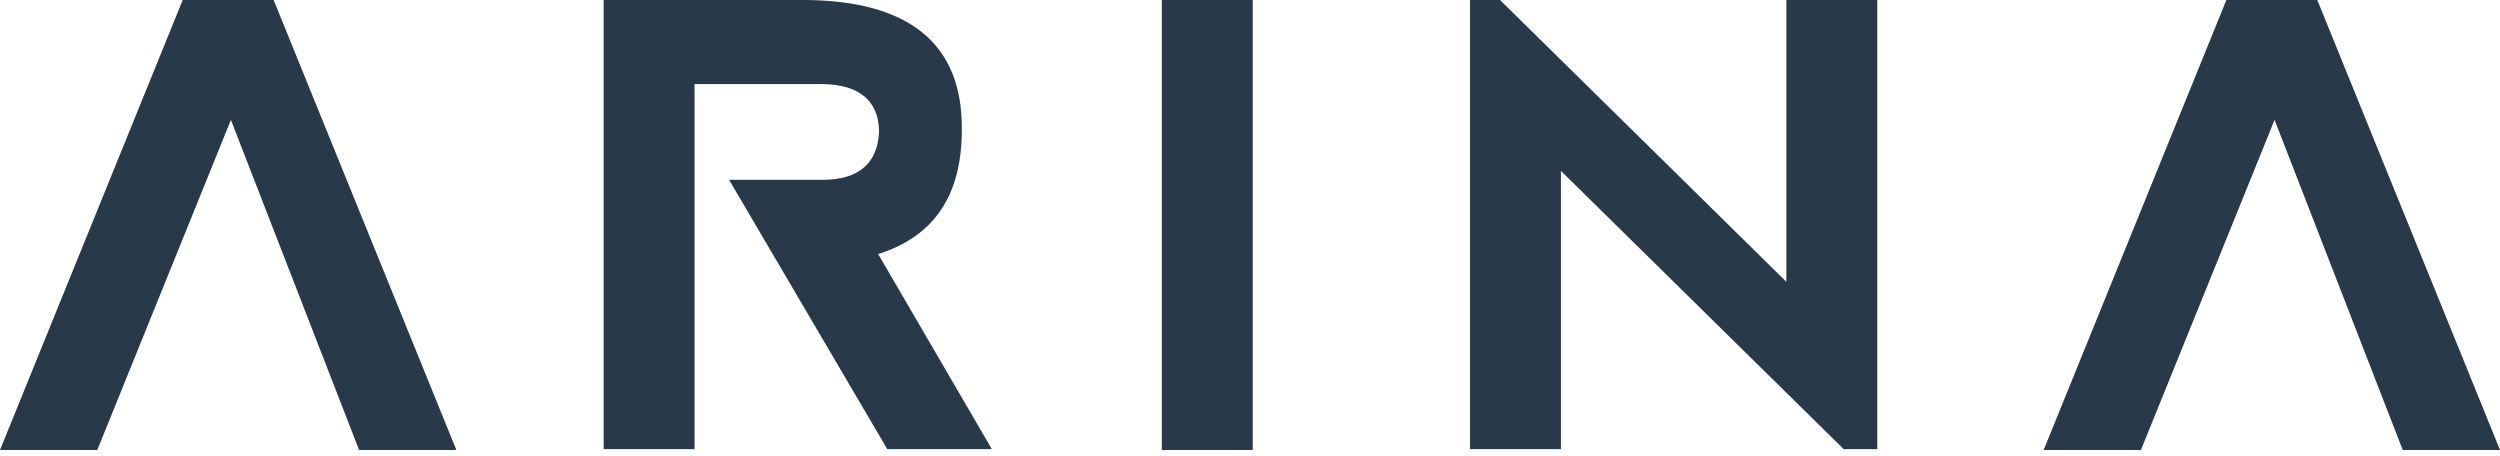 <svg xmlns="http://www.w3.org/2000/svg" width="170" height="31" viewBox="0 0 170 31" fill="none"><g clip-path="url(#clip0)"><path d="M18.607 0H12.425L0 30.6H6.615L15.702 8.152L24.418 30.6H31.033L18.607 0Z" fill="#283949"></path><path d="M59.716 17.277C63.549 16.06 65.403 13.262 65.403 8.821C65.465 2.981 61.818 0 54.585 0H41.047V30.539H47.229V5.718H56.007C58.48 5.779 59.716 6.874 59.778 8.882C59.716 11.072 58.418 12.228 55.945 12.228H49.578L60.334 30.539H67.443L59.716 17.277Z" fill="#283949"></path><path d="M79.004 0H85.186V30.6H79.004V0Z" fill="#283949"></path><path d="M99.961 30.6V0H102.001L121.474 19.163V0H127.655V30.539H125.368L106.143 11.62V30.539H99.961V30.6Z" fill="#283949"></path><path d="M157.576 0H151.394L138.969 30.6H145.583L154.671 8.152L163.387 30.6H170.001L157.576 0Z" fill="#283949"></path></g><defs><clipPath id="clip0"><path d="M0 0H170V30.6H0V0Z" fill="white"></path></clipPath></defs></svg>